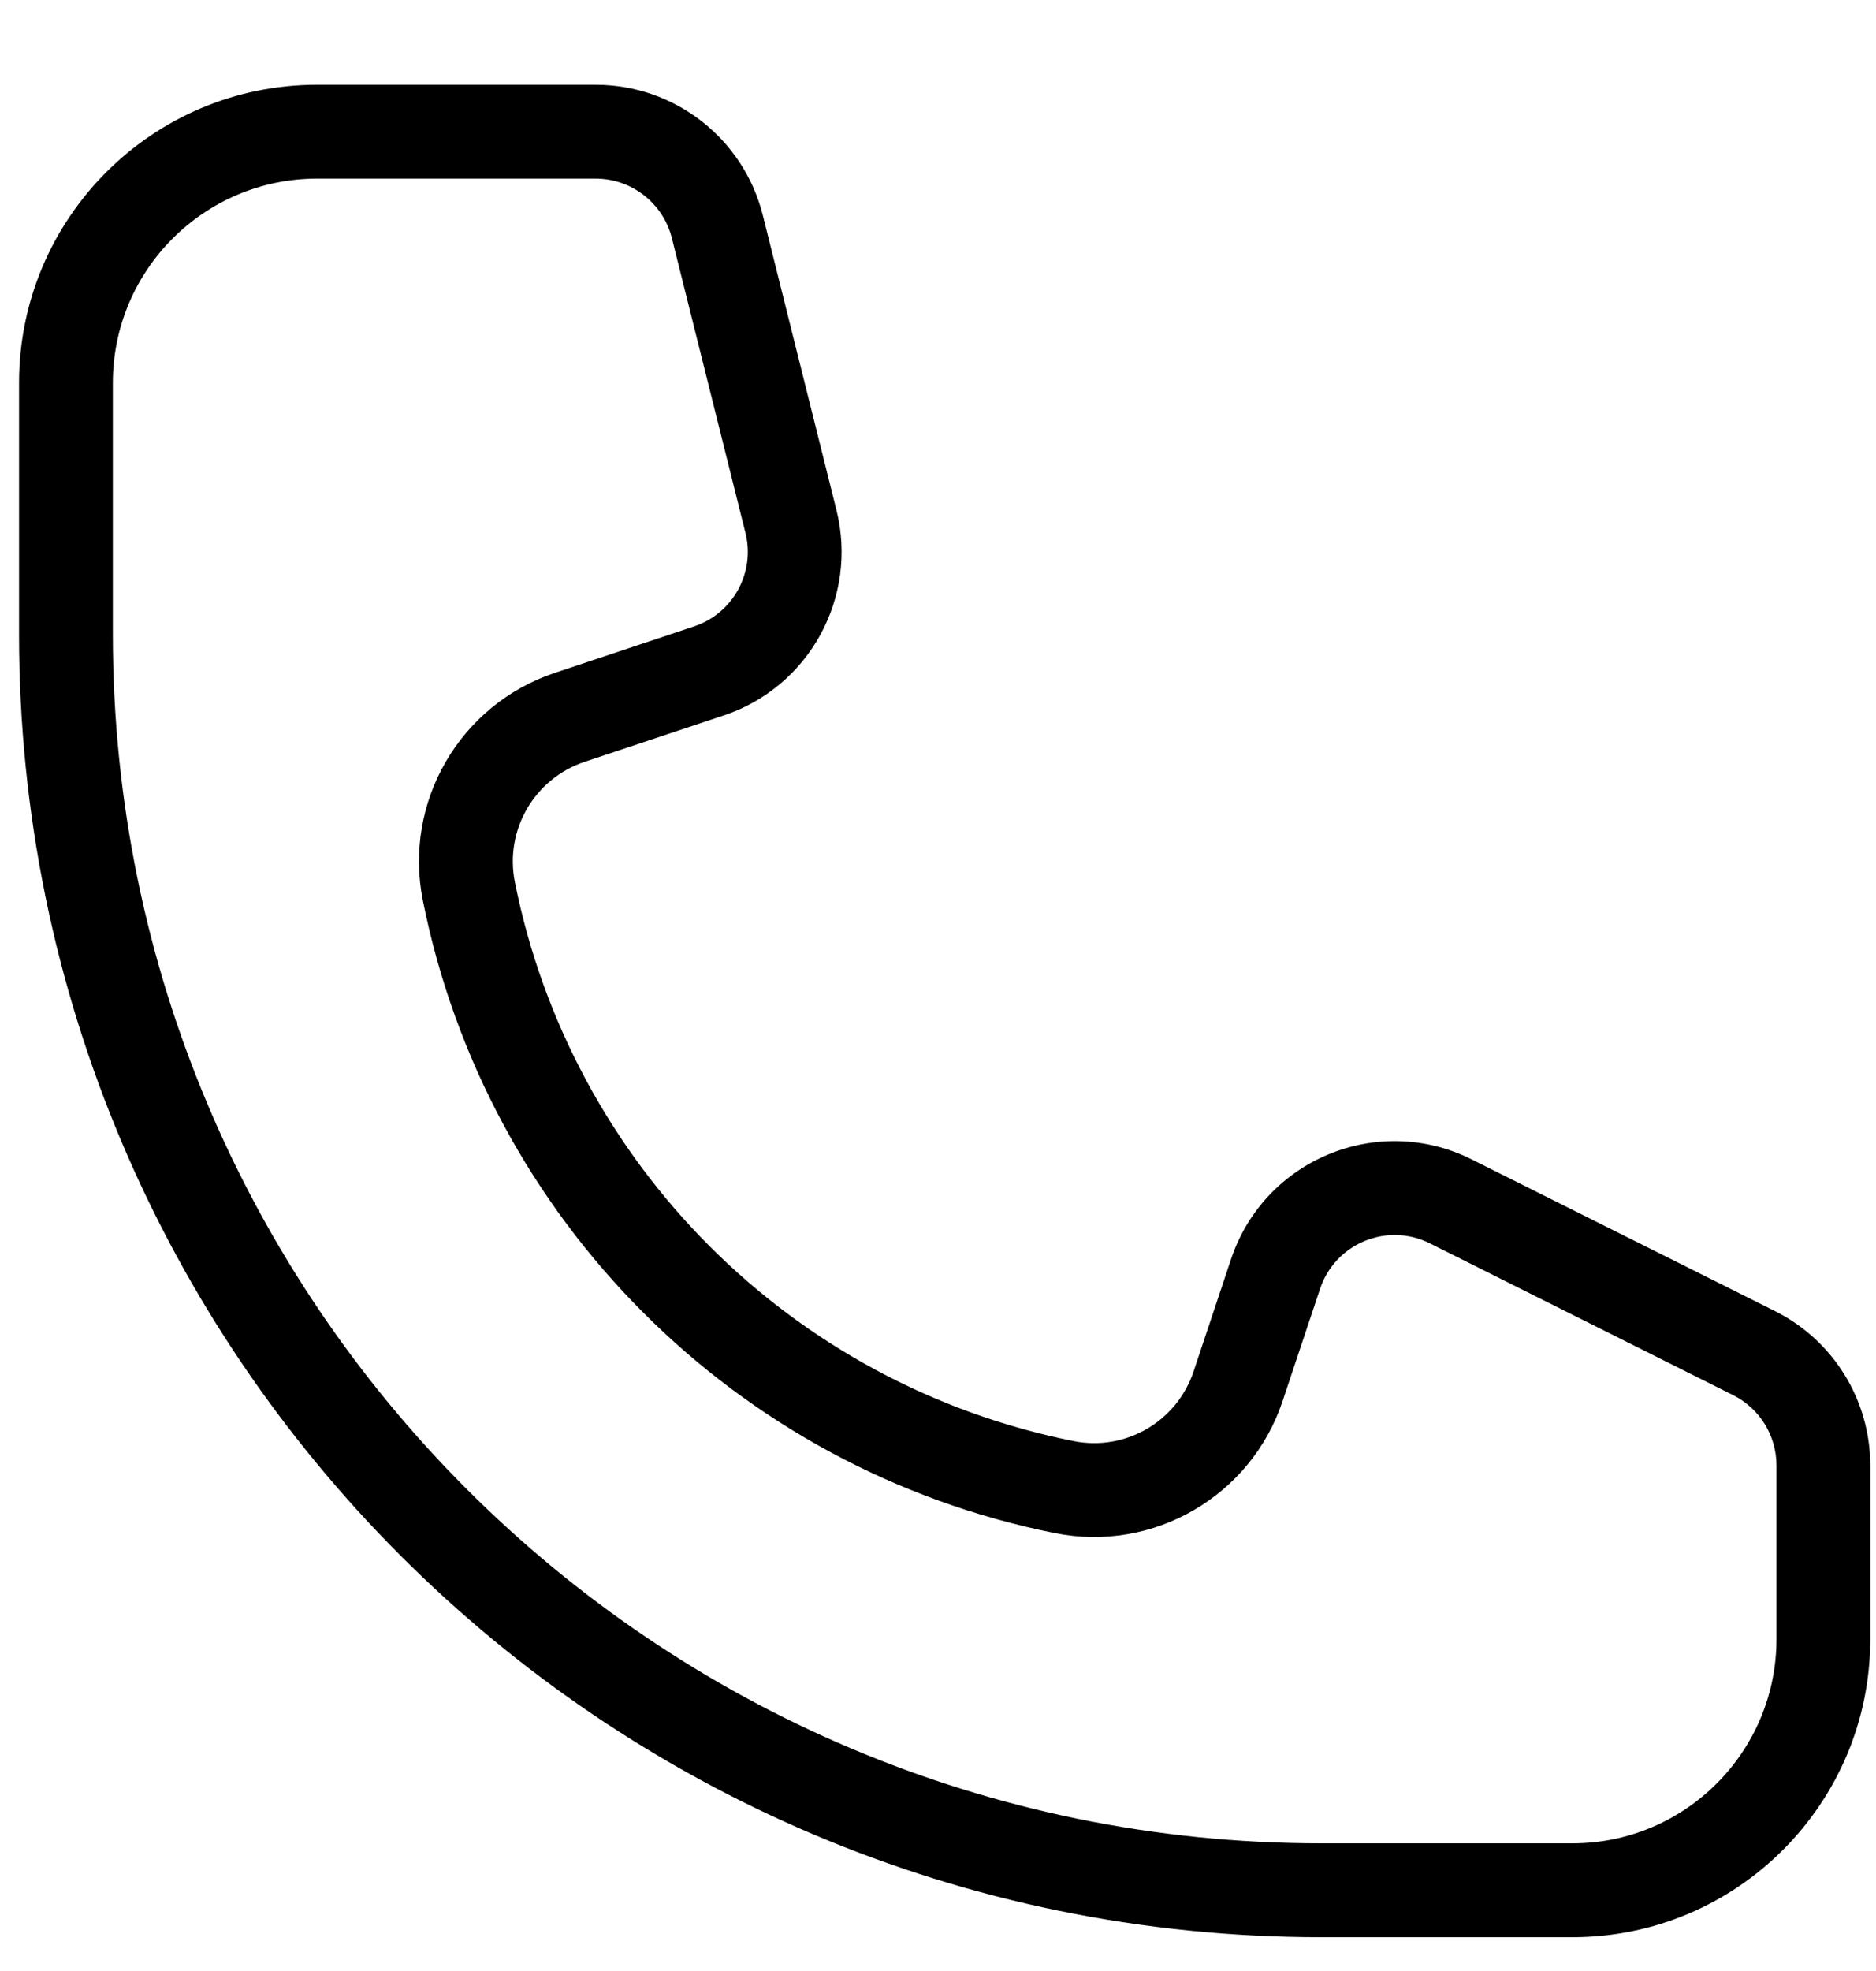 <?xml version="1.0" encoding="UTF-8"?>
<svg xmlns="http://www.w3.org/2000/svg" width="20" height="21" viewBox="0 0 20 21" fill="none">
  <path d="M7.648 2.417L7.163 2.538V2.538L7.648 2.417ZM8.432 5.554L7.947 5.676V5.676L8.432 5.554ZM7.557 7.148L7.399 6.674H7.399L7.557 7.148ZM6.074 7.643L5.915 7.169L6.074 7.643ZM13.2 14.769L13.674 14.927L13.2 14.769ZM13.598 13.574L14.073 13.732V13.732L13.598 13.574ZM15.466 12.8L15.69 12.353L15.466 12.8ZM18.7 14.416L18.476 14.864L18.7 14.416ZM11.347 15.845L11.445 15.354H11.445L11.347 15.845ZM4.998 9.496L4.508 9.594L4.998 9.496ZM3.38 1.903H6.35V0.903H3.38V1.903ZM7.163 2.538L7.947 5.676L8.917 5.433L8.133 2.296L7.163 2.538ZM7.399 6.674L5.915 7.169L6.232 8.117L7.715 7.623L7.399 6.674ZM13.674 14.927L14.073 13.732L13.124 13.416L12.725 14.611L13.674 14.927ZM15.243 13.247L18.476 14.864L18.923 13.969L15.69 12.353L15.243 13.247ZM18.939 15.614V17.463H19.939V15.614H18.939ZM16.763 19.64H14.086V20.64H16.763V19.64ZM1.203 6.757V4.08H0.203V6.757H1.203ZM14.086 19.64C6.971 19.64 1.203 13.872 1.203 6.757H0.203C0.203 14.424 6.419 20.64 14.086 20.64V19.64ZM18.939 17.463C18.939 18.665 17.965 19.64 16.763 19.64V20.64C18.517 20.64 19.939 19.217 19.939 17.463H18.939ZM18.476 14.864C18.76 15.006 18.939 15.296 18.939 15.614H19.939C19.939 14.917 19.546 14.281 18.923 13.969L18.476 14.864ZM14.073 13.732C14.234 13.248 14.787 13.019 15.243 13.247L15.69 12.353C14.689 11.852 13.478 12.354 13.124 13.416L14.073 13.732ZM11.249 16.335C12.296 16.544 13.336 15.941 13.674 14.927L12.725 14.611C12.547 15.146 11.998 15.465 11.445 15.354L11.249 16.335ZM4.508 9.594C5.188 12.996 7.847 15.655 11.249 16.335L11.445 15.354C8.439 14.753 6.09 12.404 5.489 9.398L4.508 9.594ZM5.915 7.169C4.902 7.507 4.298 8.546 4.508 9.594L5.489 9.398C5.378 8.845 5.697 8.296 6.232 8.117L5.915 7.169ZM7.947 5.676C8.054 6.1 7.815 6.536 7.399 6.674L7.715 7.623C8.627 7.319 9.15 6.365 8.917 5.433L7.947 5.676ZM6.35 1.903C6.734 1.903 7.07 2.165 7.163 2.538L8.133 2.296C7.929 1.477 7.193 0.903 6.35 0.903V1.903ZM3.38 0.903C1.625 0.903 0.203 2.326 0.203 4.08H1.203C1.203 2.878 2.178 1.903 3.38 1.903V0.903Z" fill="black"></path>
</svg>
